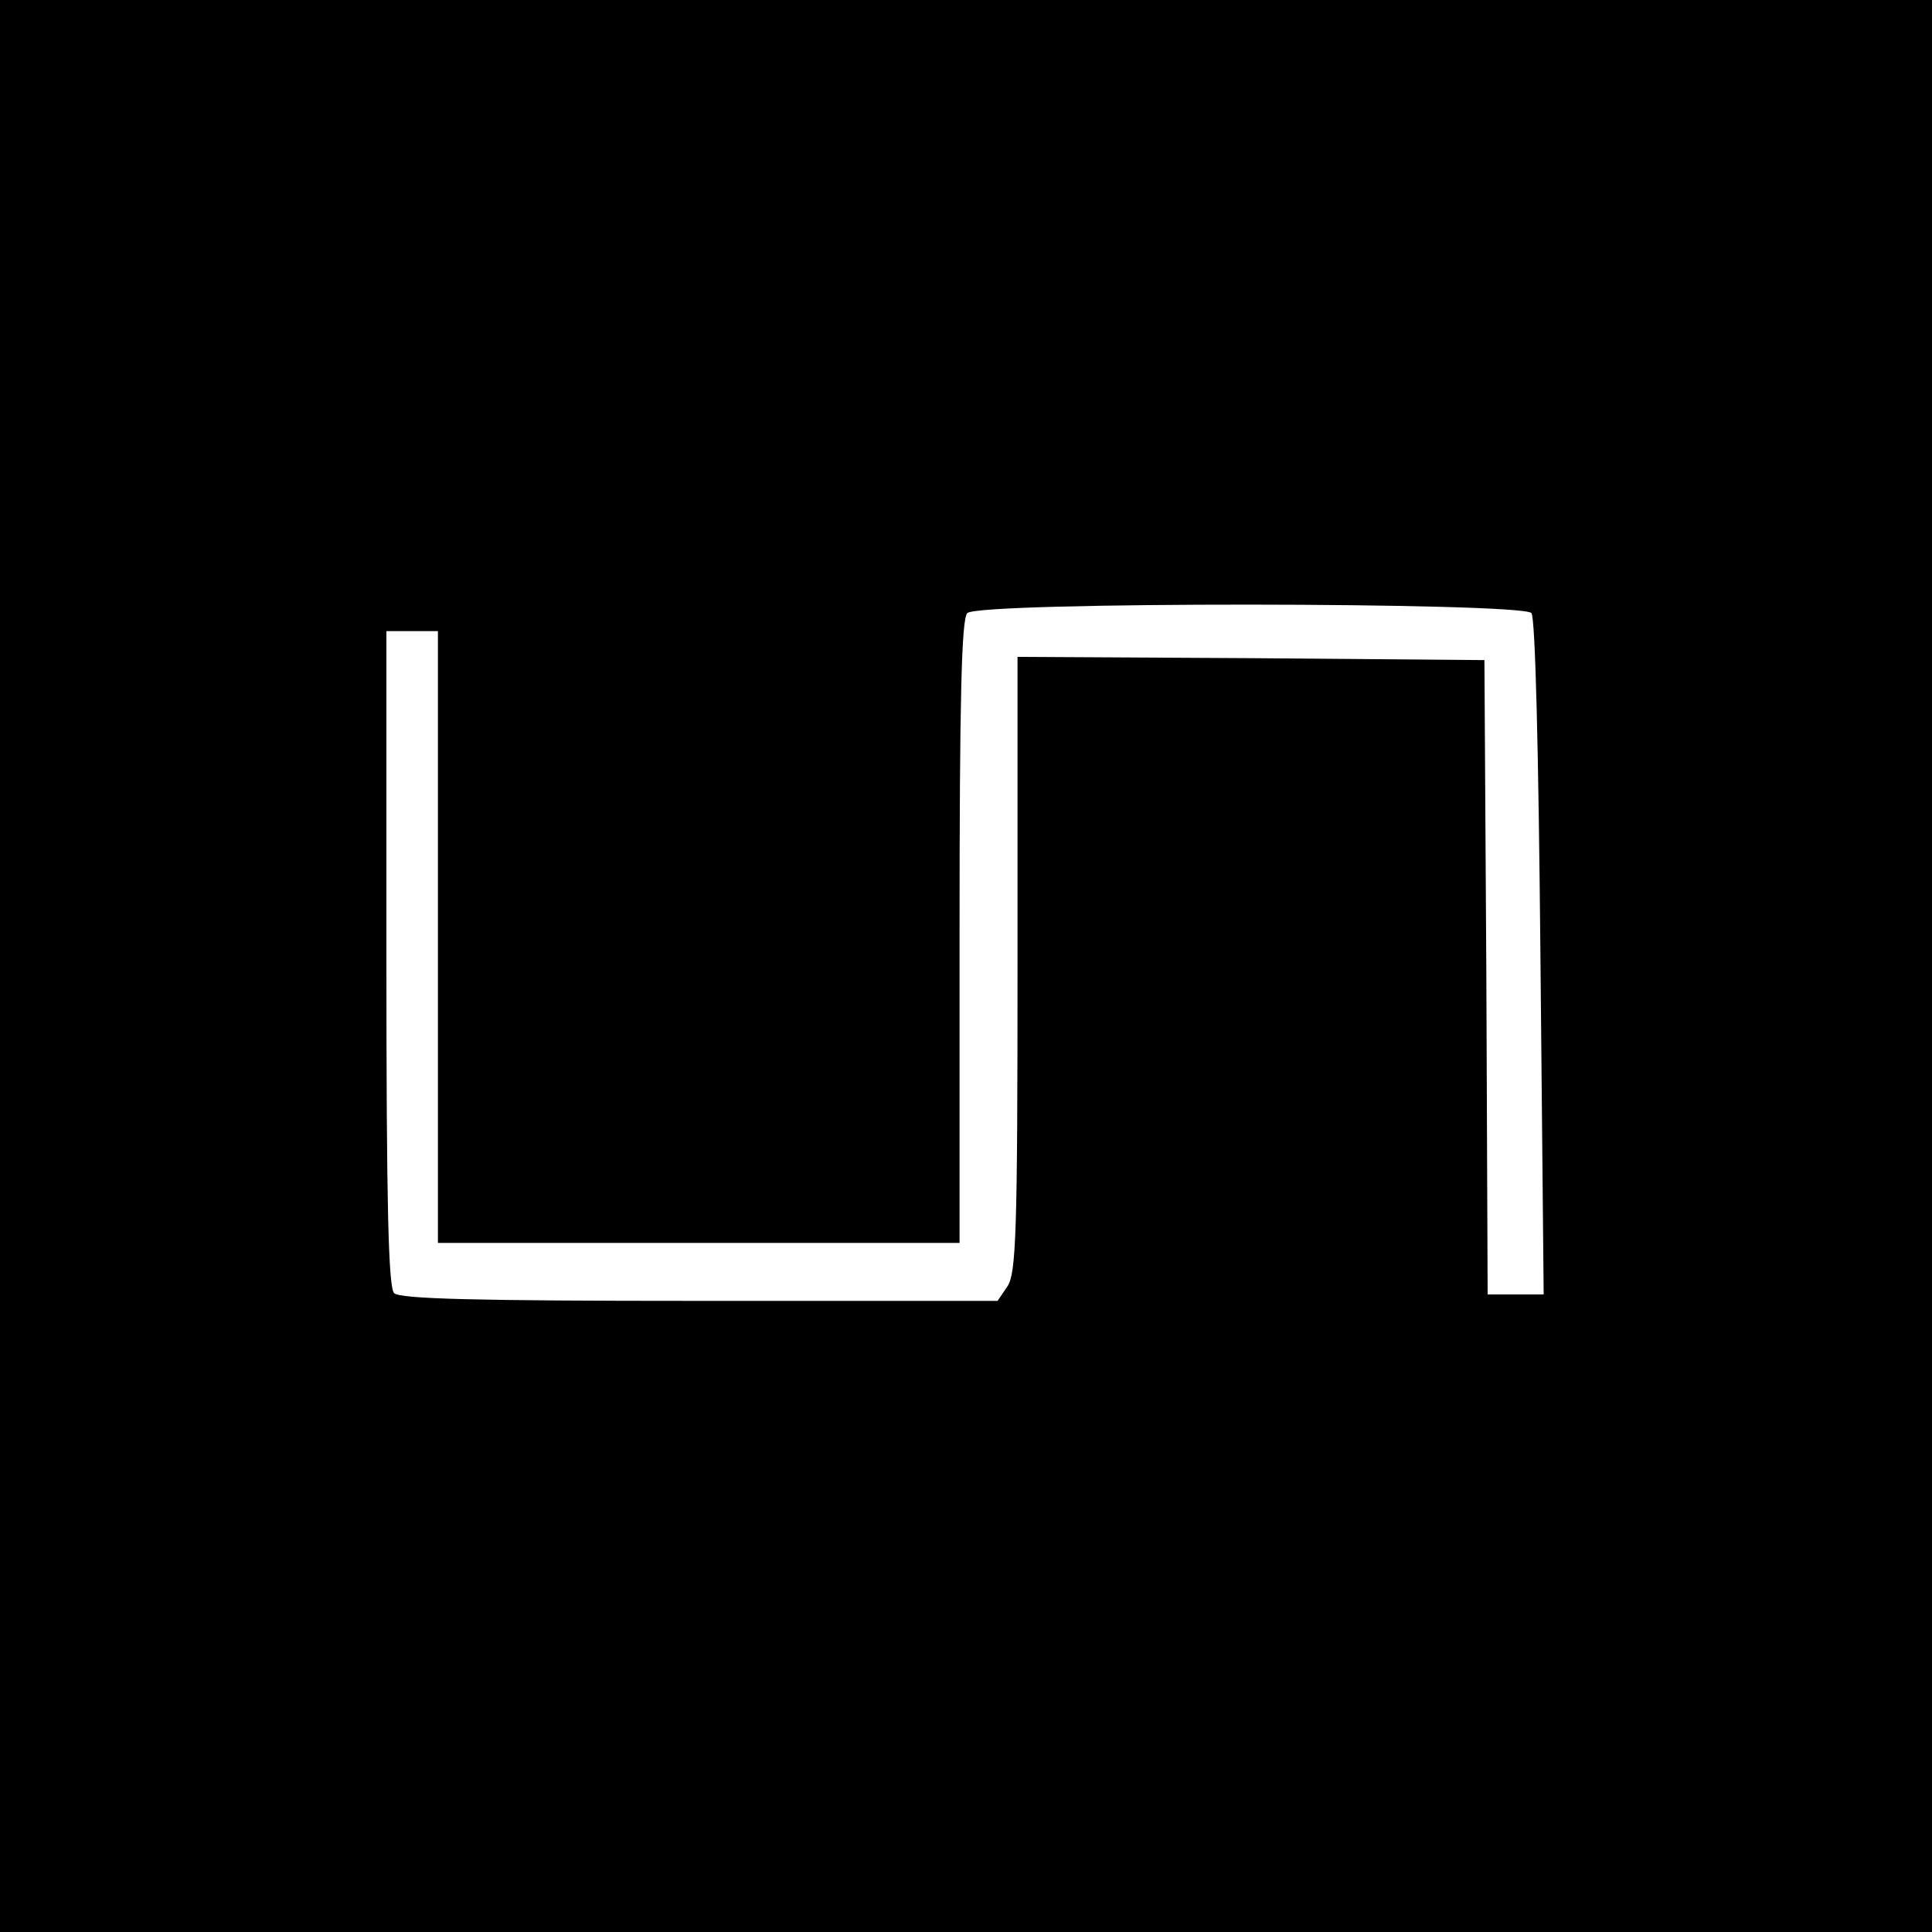 <?xml version="1.0" standalone="no"?>
<!DOCTYPE svg PUBLIC "-//W3C//DTD SVG 20010904//EN"
 "http://www.w3.org/TR/2001/REC-SVG-20010904/DTD/svg10.dtd">
<svg version="1.0" xmlns="http://www.w3.org/2000/svg"
 width="300pt" height="300pt" viewBox="0 0 300 300"
 preserveAspectRatio="xMidYMid meet">
<g transform="translate(0,300) scale(0.1,-0.1)"
fill="#000000" stroke="none">
<path d="M0 1500 l0 -1500 1500 0 1500 0 0 1500 0 1500 -1500 0 -1500 0 0
-1500z m2378 548 c6 -8 11 -208 14 -535 l5 -523 -44 0 -43 0 -2 493 -3 492
-362 3 -363 2 0 -478 c0 -416 -2 -480 -16 -500 l-15 -22 -463 0 c-346 0 -465
3 -474 12 -9 9 -12 138 -12 520 l0 508 40 0 40 0 0 -475 0 -475 405 0 405 0 0
483 c0 362 3 486 12 495 18 18 861 17 876 0z"/>
</g>
</svg>

